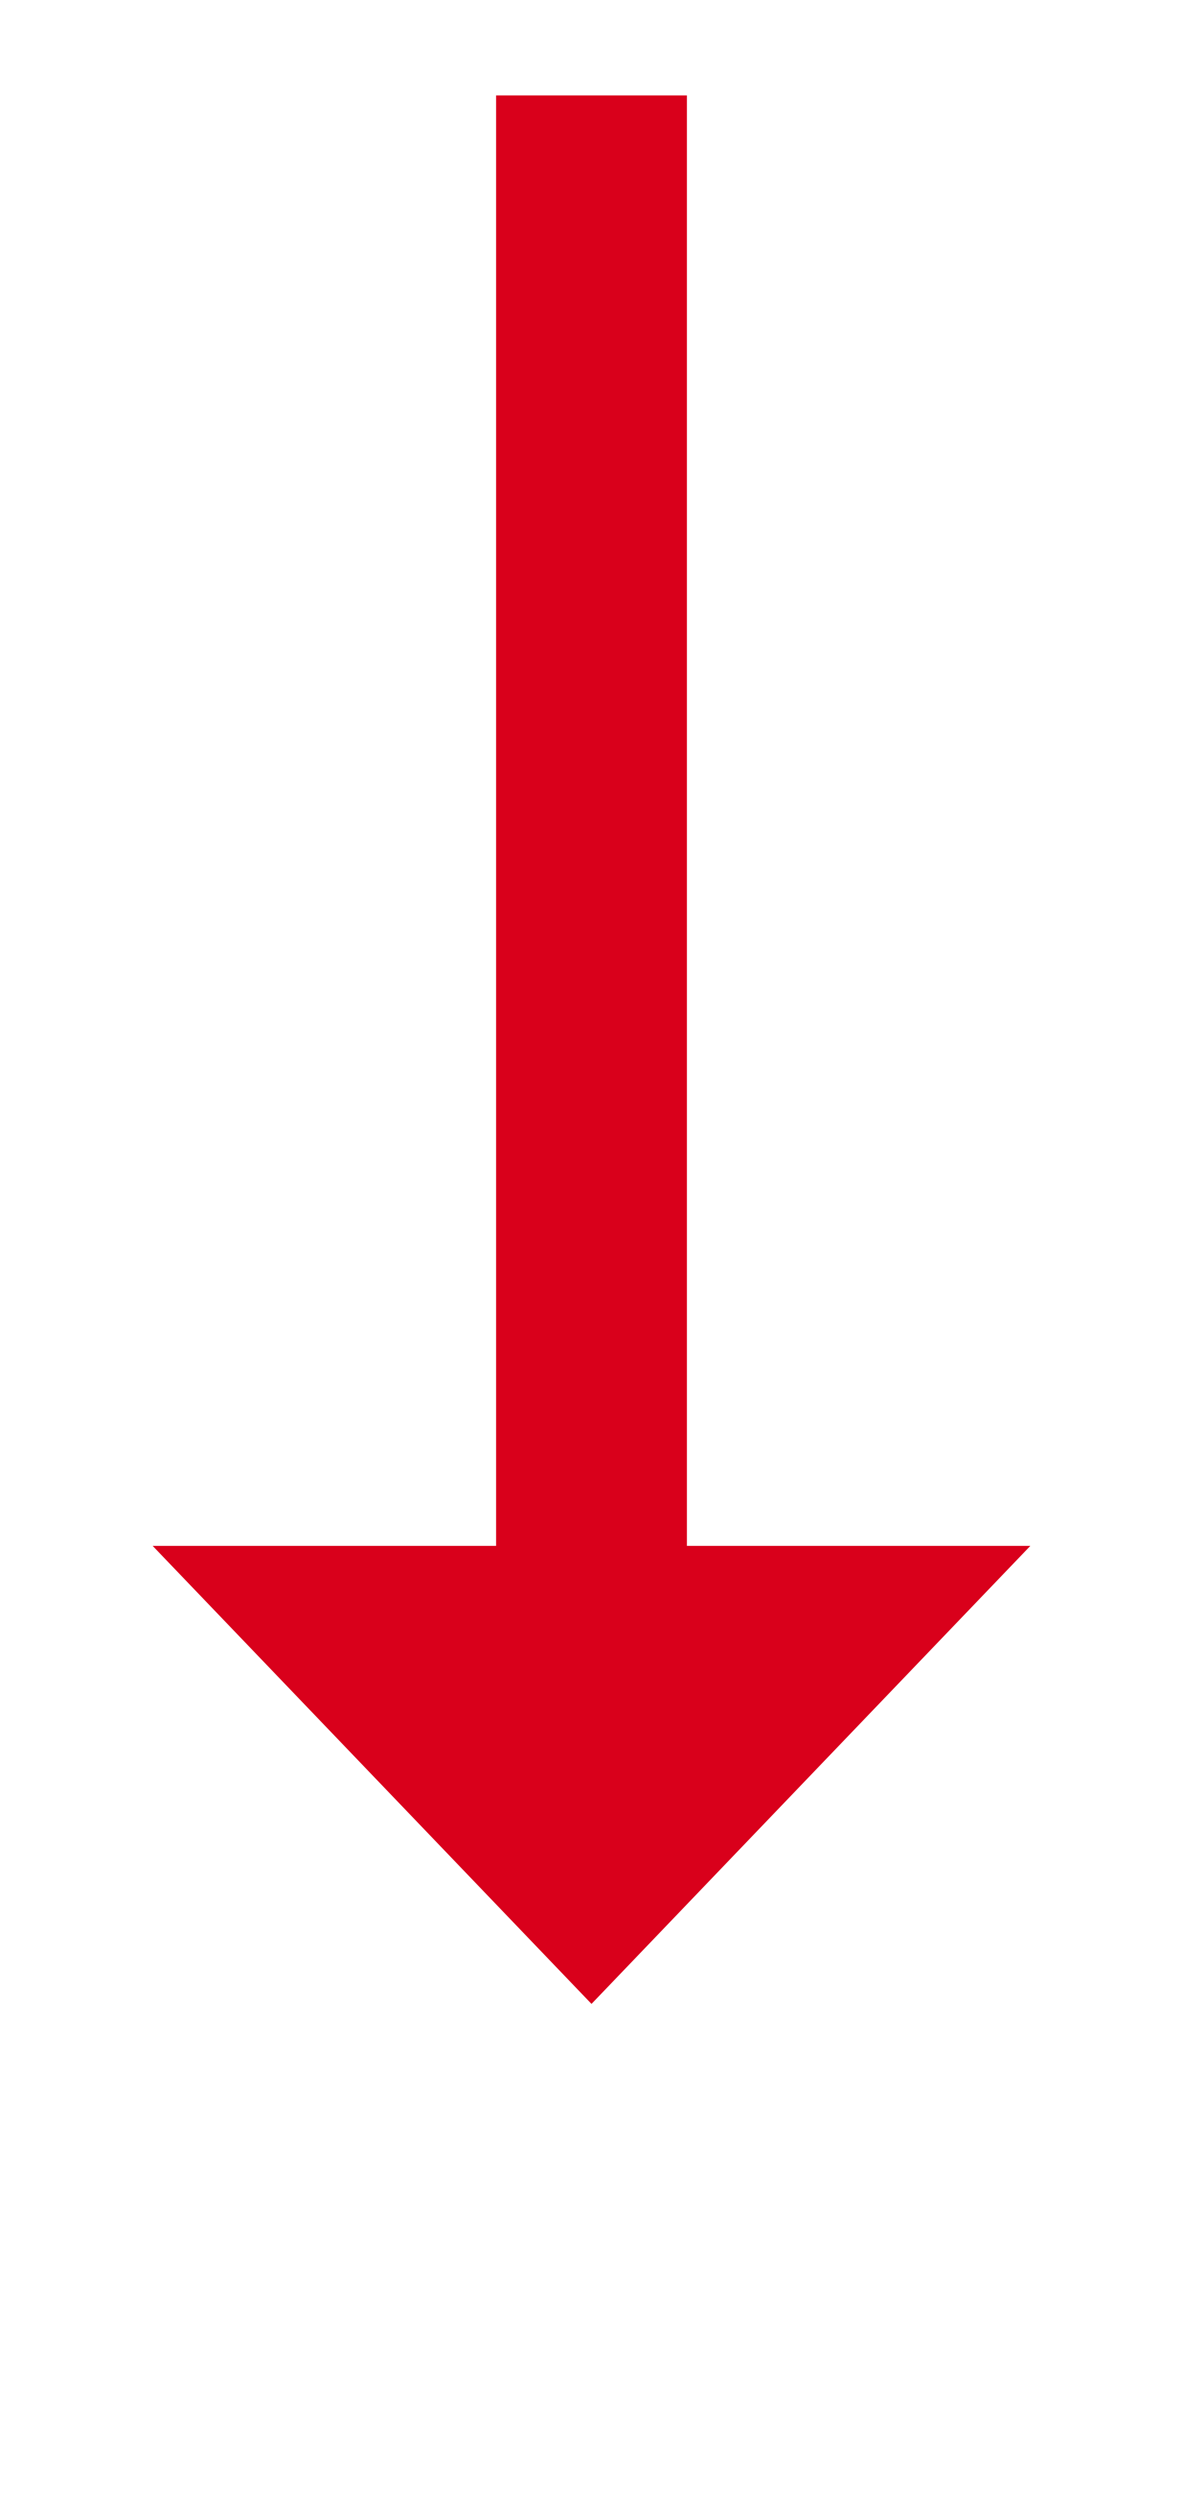 ﻿<?xml version="1.0" encoding="utf-8"?>
<svg version="1.1" xmlns:xlink="http://www.w3.org/1999/xlink" width="31px" height="65.5px" xmlns="http://www.w3.org/2000/svg">
  <g transform="matrix(1 0 0 1 -861 -726.5 )">
    <path d="M 865 767  L 876.5 779  L 888 767  L 865 767  Z " fill-rule="nonzero" fill="#d9001b" stroke="none" />
    <path d="M 876.5 729  L 876.5 770  " stroke-width="5" stroke="#d9001b" fill="none" />
  </g>
</svg>